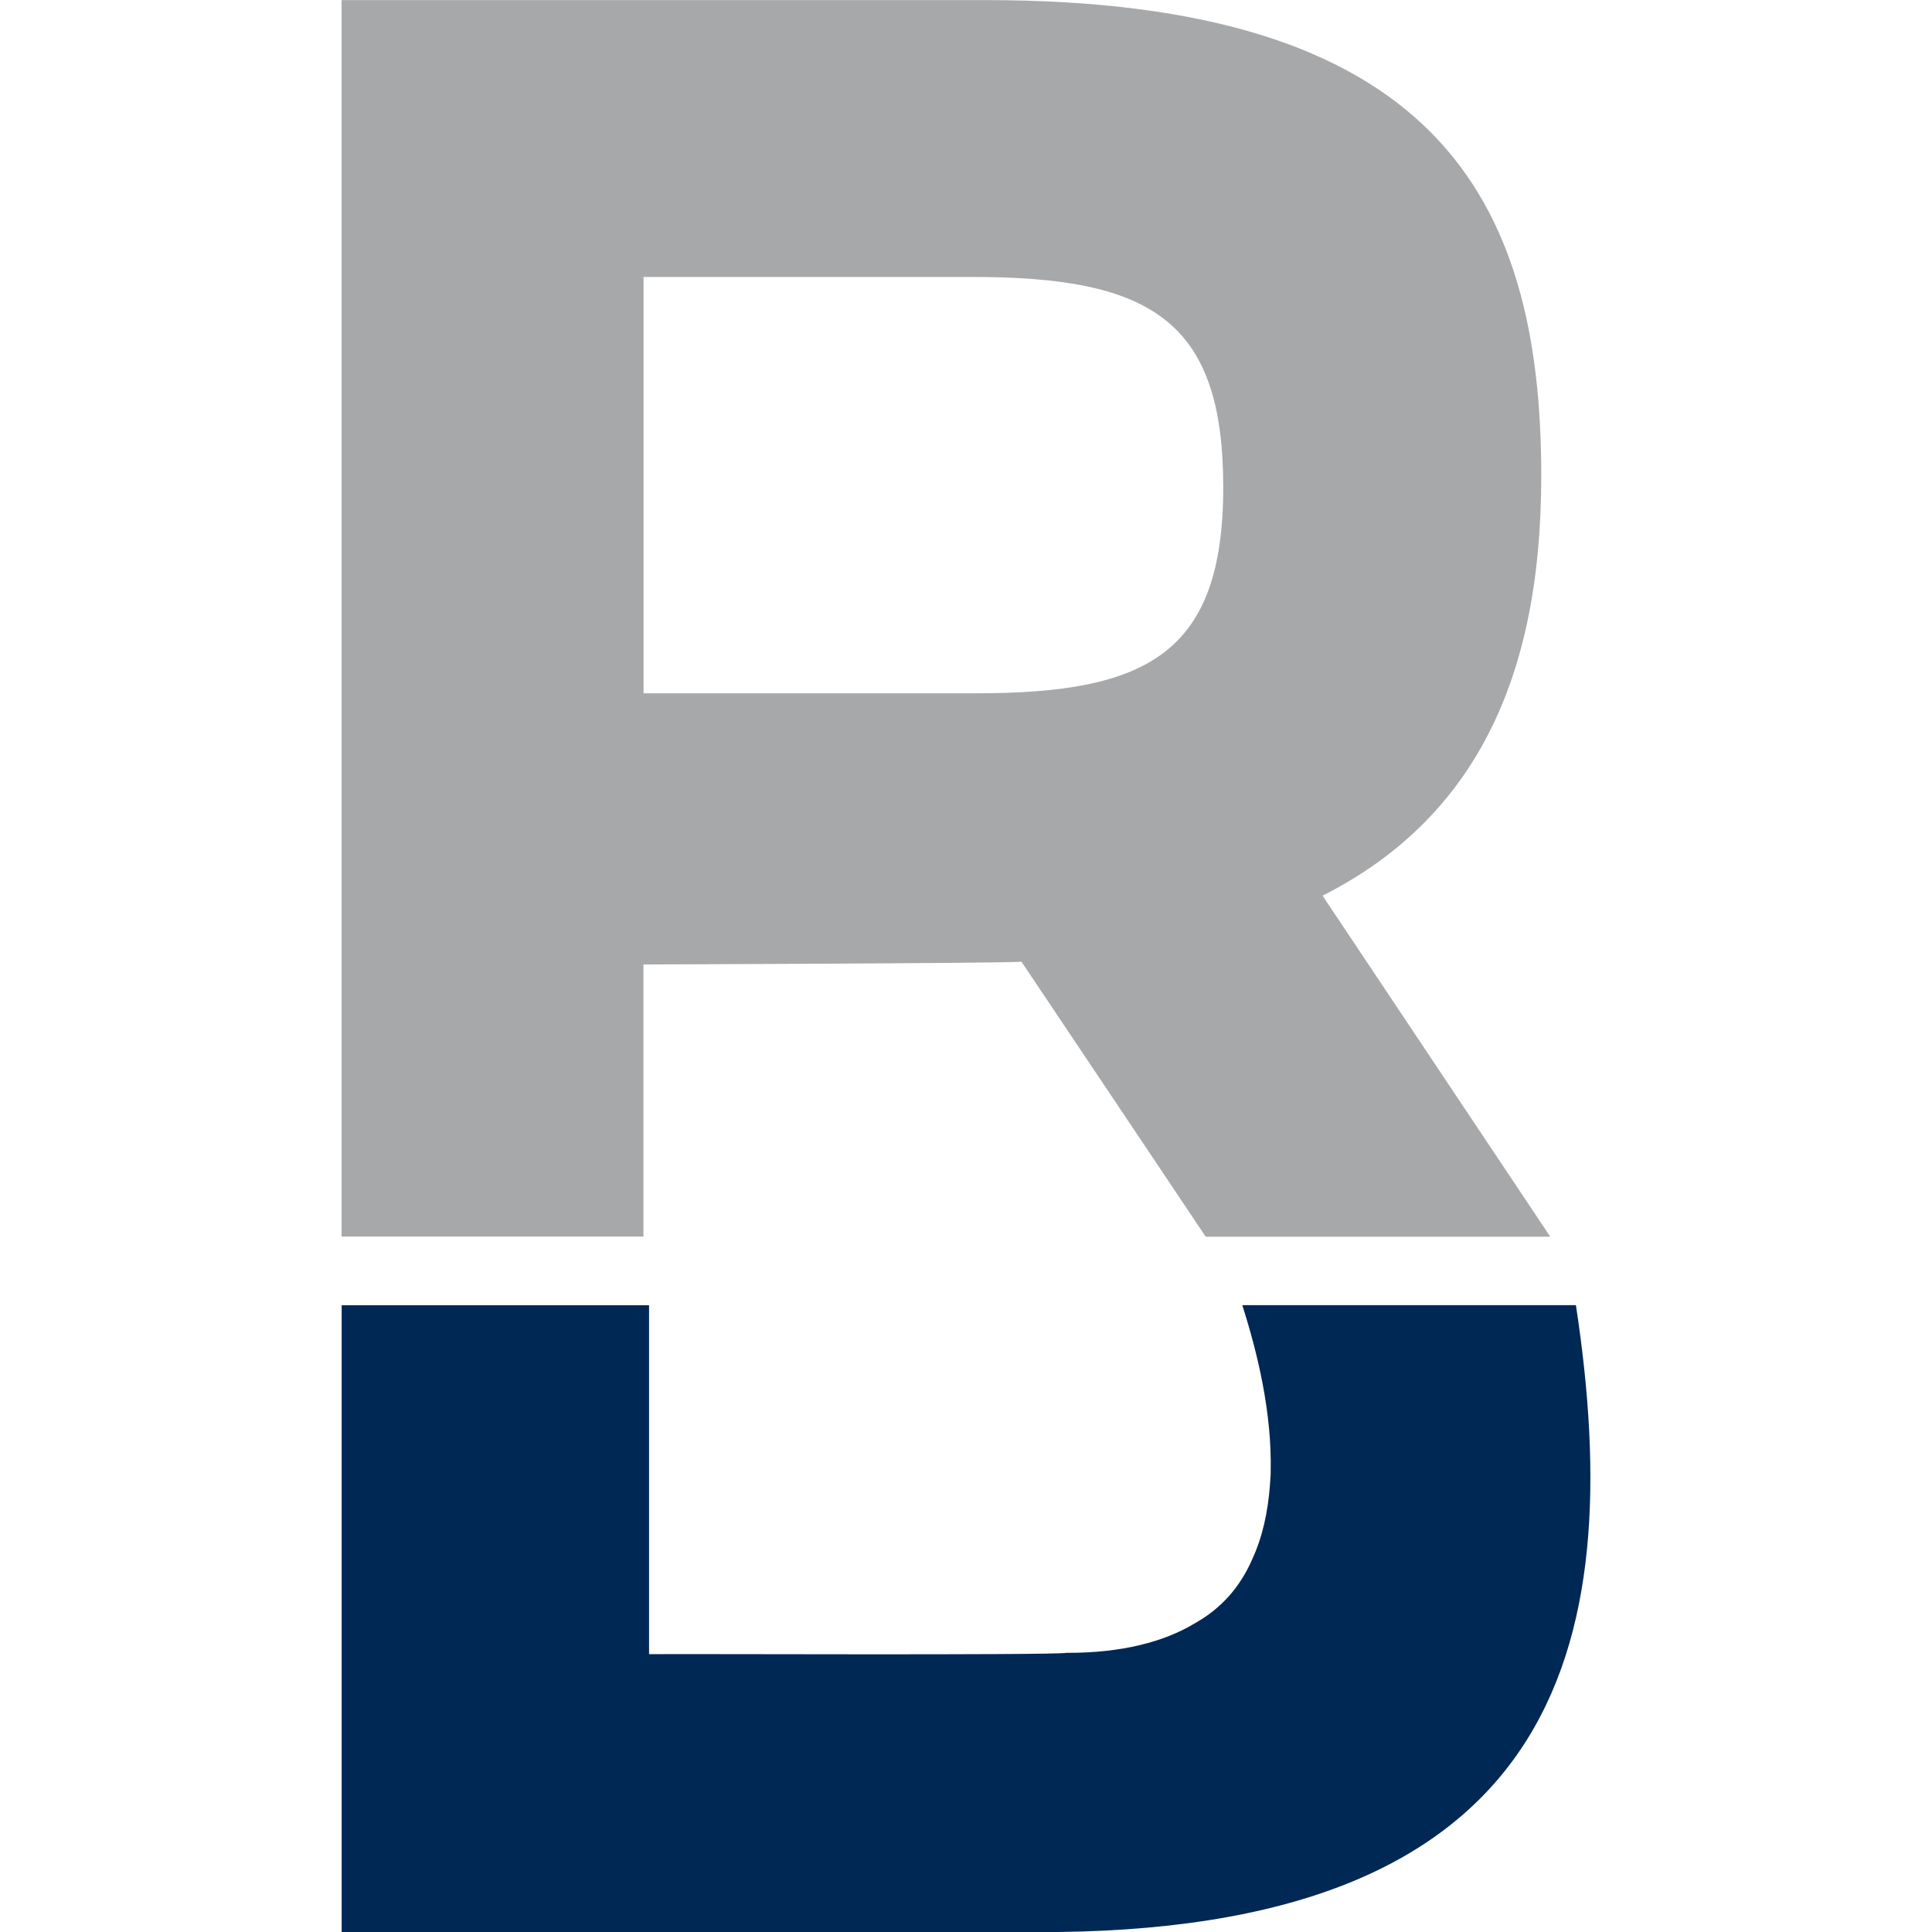 <svg xmlns="http://www.w3.org/2000/svg" version="1.1" xmlns:xlink="http://www.w3.org/1999/xlink" width="1000" height="1000"><style>
    #light-icon {
      display: inline;
    }
    #dark-icon {
      display: none;
    }

    @media (prefers-color-scheme: dark) {
      #light-icon {
        display: none;
      }
      #dark-icon {
        display: inline;
      }
    }
  </style><g id="light-icon"><svg xmlns="http://www.w3.org/2000/svg" version="1.1" xmlns:xlink="http://www.w3.org/1999/xlink" width="1000" height="1000"><g><g transform="matrix(5,0,0,5,0,0)"><svg xmlns="http://www.w3.org/2000/svg" version="1.1" xmlns:xlink="http://www.w3.org/1999/xlink" width="200" height="200"><svg id="a" data-name="Layer 1" xmlns="http://www.w3.org/2000/svg" viewBox="0 0 200 200">
  <path d="M163.14,135.11h-34.54s0,0,0,0h0c1.57,4.91,3.08,11.1,2.94,17.27,0,.16,0,.35-.02.51-.14,2.63-.56,5.27-1.54,7.71-.09.23-.19.46-.29.68-1.3,3.03-3.28,5.24-6.03,6.78-3.13,1.89-7.57,3.07-13.23,3.04-1.53.27-40.49.09-43.24.14v-36.12h-31.82v64.89h71.6c54.1.3,61.64-29.01,56.17-64.89Z" fill="#002855"></path>
  <path d="M136.93,92.7s.02,0,.02,0c7.18-3.64,12.26-8.53,15.76-14.28,5.09-8.36,6.84-18.51,6.84-29.21,0-28.87-11.1-49.2-57.51-49.2H35.36v128h31.25v-28.17s35.98-.11,39.12-.28c0,0,.01.02.01.02,0,0,.01,0,.02,0,6.75,10.06,19.05,28.44,19.05,28.44h35.67l-23.57-35.3ZM101.05,71.77h-34.43V28.67h34.03c18.44,0,25.98,4.47,25.98,21.75s-7.93,21.35-25.58,21.35Z" fill="#a7a8a9"></path>
</svg></svg></g></g></svg></g><g id="dark-icon"><svg xmlns="http://www.w3.org/2000/svg" version="1.1" xmlns:xlink="http://www.w3.org/1999/xlink" width="1000" height="1000"><g><g transform="matrix(5,0,0,5,0,0)"><svg xmlns="http://www.w3.org/2000/svg" version="1.1" xmlns:xlink="http://www.w3.org/1999/xlink" width="200" height="200"><svg id="a" data-name="Layer 1" xmlns="http://www.w3.org/2000/svg" viewBox="0 0 200 200">
  <path d="M163.14,135.11h-34.54s0,0,0,0h0c1.57,4.91,3.08,11.1,2.94,17.27,0,.16,0,.35-.02.51-.14,2.63-.56,5.27-1.54,7.71-.09.23-.19.46-.29.68-1.3,3.03-3.28,5.24-6.03,6.78-3.13,1.89-7.57,3.07-13.23,3.04-1.53.27-40.49.09-43.24.14v-36.12h-31.82v64.89h71.6c54.1.3,61.64-29.01,56.17-64.89Z" fill="#fff"></path>
  <path d="M136.93,92.7s.02,0,.02,0c7.18-3.64,12.26-8.53,15.76-14.28,5.09-8.36,6.84-18.51,6.84-29.21,0-28.87-11.1-49.2-57.51-49.2H35.36v128h31.25v-28.17s35.98-.11,39.12-.28c0,0,.01.02.01.02,0,0,.01,0,.02,0,6.75,10.06,19.05,28.44,19.05,28.44h35.67l-23.57-35.3ZM101.05,71.77h-34.43V28.67h34.03c18.44,0,25.98,4.47,25.98,21.75s-7.93,21.35-25.58,21.35Z" fill="#a7a8a9"></path>
</svg></svg></g></g></svg></g></svg>